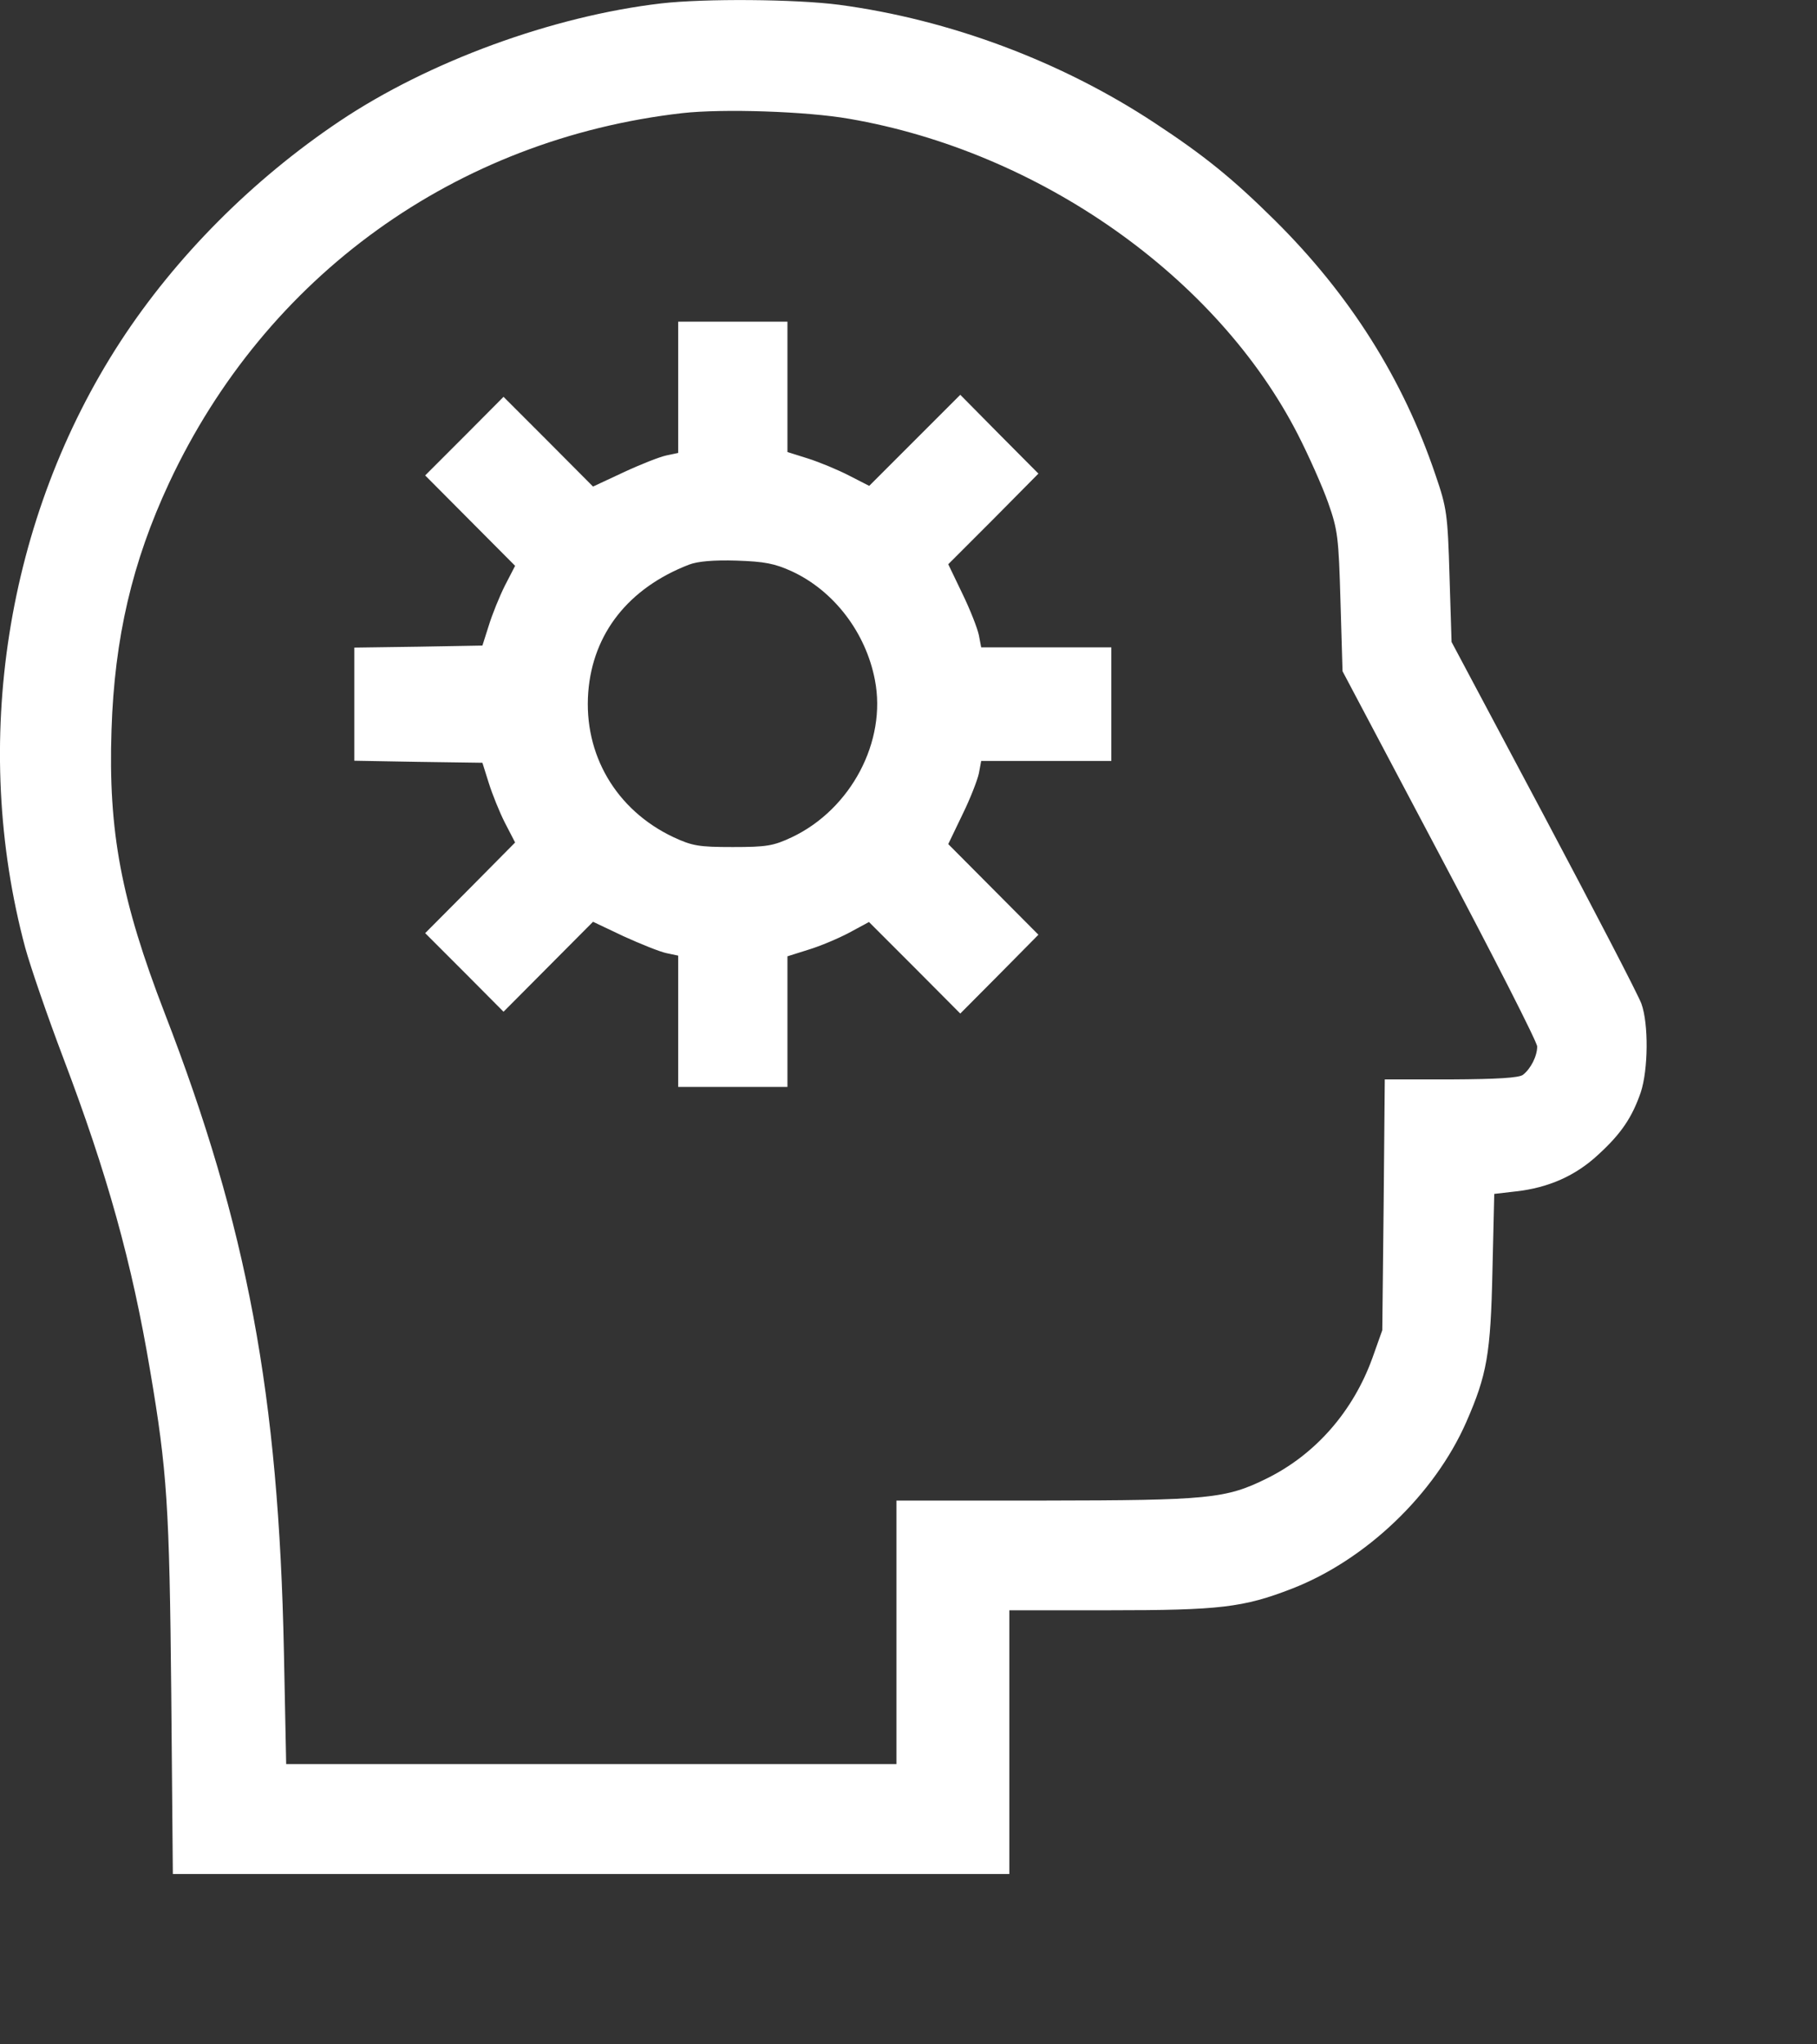 <?xml version="1.0" encoding="UTF-8"?> <svg xmlns="http://www.w3.org/2000/svg" width="8" height="9" viewBox="0 0 8 9" fill="none"><rect x="0" y="0" width="8" height="9" fill="#333333" stroke="none"/><path fill-rule="evenodd" clip-rule="evenodd" d="M2.911 0.015C2.432 0.071 1.887 0.271 1.496 0.533C1.111 0.791 0.773 1.131 0.53 1.504C0.026 2.279 -0.13 3.272 0.111 4.172C0.134 4.256 0.209 4.474 0.278 4.656C0.472 5.167 0.581 5.558 0.661 6.034C0.736 6.476 0.746 6.631 0.754 7.456L0.761 8.25H2.603H4.444V7.67V7.089H4.883C5.37 7.089 5.474 7.077 5.688 6.994C6.013 6.868 6.316 6.579 6.456 6.26C6.547 6.052 6.563 5.961 6.571 5.596L6.579 5.256L6.674 5.245C6.818 5.229 6.937 5.176 7.036 5.084C7.138 4.991 7.186 4.919 7.224 4.809C7.257 4.709 7.259 4.508 7.227 4.419C7.214 4.382 7.02 4.009 6.797 3.589L6.391 2.826L6.382 2.536C6.374 2.264 6.37 2.236 6.321 2.093C6.178 1.669 5.944 1.298 5.612 0.969C5.426 0.785 5.301 0.684 5.085 0.542C4.673 0.27 4.181 0.086 3.694 0.021C3.501 -0.004 3.103 -0.007 2.911 0.015ZM3.739 0.523C4.576 0.667 5.359 1.218 5.715 1.914C5.763 2.008 5.823 2.143 5.848 2.214C5.89 2.333 5.894 2.366 5.902 2.649L5.911 2.955L6.339 3.764C6.575 4.209 6.768 4.588 6.768 4.607C6.768 4.649 6.74 4.705 6.705 4.732C6.687 4.745 6.592 4.751 6.389 4.752L6.097 4.752L6.092 5.304L6.086 5.856L6.043 5.977C5.958 6.213 5.792 6.403 5.577 6.509C5.397 6.598 5.321 6.605 4.6 6.606L3.947 6.606V7.186V7.766H2.604H1.26L1.25 7.271C1.227 6.142 1.089 5.401 0.725 4.46C0.534 3.965 0.476 3.661 0.491 3.213C0.504 2.809 0.582 2.474 0.745 2.125C1.171 1.214 2.007 0.612 3.004 0.498C3.183 0.478 3.551 0.49 3.739 0.523ZM2.986 1.705V1.994L2.934 2.005C2.905 2.011 2.821 2.044 2.746 2.079L2.611 2.142L2.414 1.944L2.217 1.747L2.045 1.92L1.872 2.093L2.07 2.292L2.268 2.491L2.223 2.578C2.199 2.626 2.167 2.705 2.152 2.754L2.124 2.842L1.842 2.847L1.56 2.851V3.1V3.349L1.842 3.354L2.124 3.358L2.152 3.447C2.167 3.495 2.199 3.575 2.223 3.622L2.268 3.709L2.07 3.909L1.872 4.108L2.045 4.281L2.217 4.454L2.414 4.256L2.611 4.058L2.746 4.122C2.821 4.156 2.905 4.19 2.934 4.196L2.986 4.207V4.496V4.785H3.226H3.467V4.497V4.21L3.559 4.181C3.609 4.166 3.69 4.132 3.739 4.106L3.826 4.059L4.027 4.26L4.228 4.462L4.4 4.289L4.572 4.115L4.374 3.916L4.175 3.716L4.237 3.587C4.272 3.516 4.304 3.433 4.31 3.404L4.32 3.35H4.606H4.893V3.1V2.85H4.606H4.32L4.31 2.797C4.304 2.767 4.272 2.685 4.237 2.613L4.175 2.484L4.374 2.285L4.572 2.085L4.4 1.912L4.228 1.738L4.028 1.938L3.827 2.139L3.739 2.094C3.691 2.069 3.609 2.035 3.559 2.019L3.467 1.99V1.703V1.416H3.226H2.986V1.705ZM3.486 2.515C3.672 2.601 3.812 2.785 3.852 2.993C3.905 3.264 3.746 3.563 3.486 3.686C3.405 3.724 3.375 3.729 3.226 3.729C3.076 3.729 3.048 3.724 2.964 3.685C2.713 3.566 2.569 3.322 2.59 3.047C2.61 2.789 2.767 2.589 3.033 2.486C3.071 2.471 3.142 2.465 3.242 2.468C3.367 2.472 3.411 2.481 3.486 2.515Z" fill="white"></path></svg> 